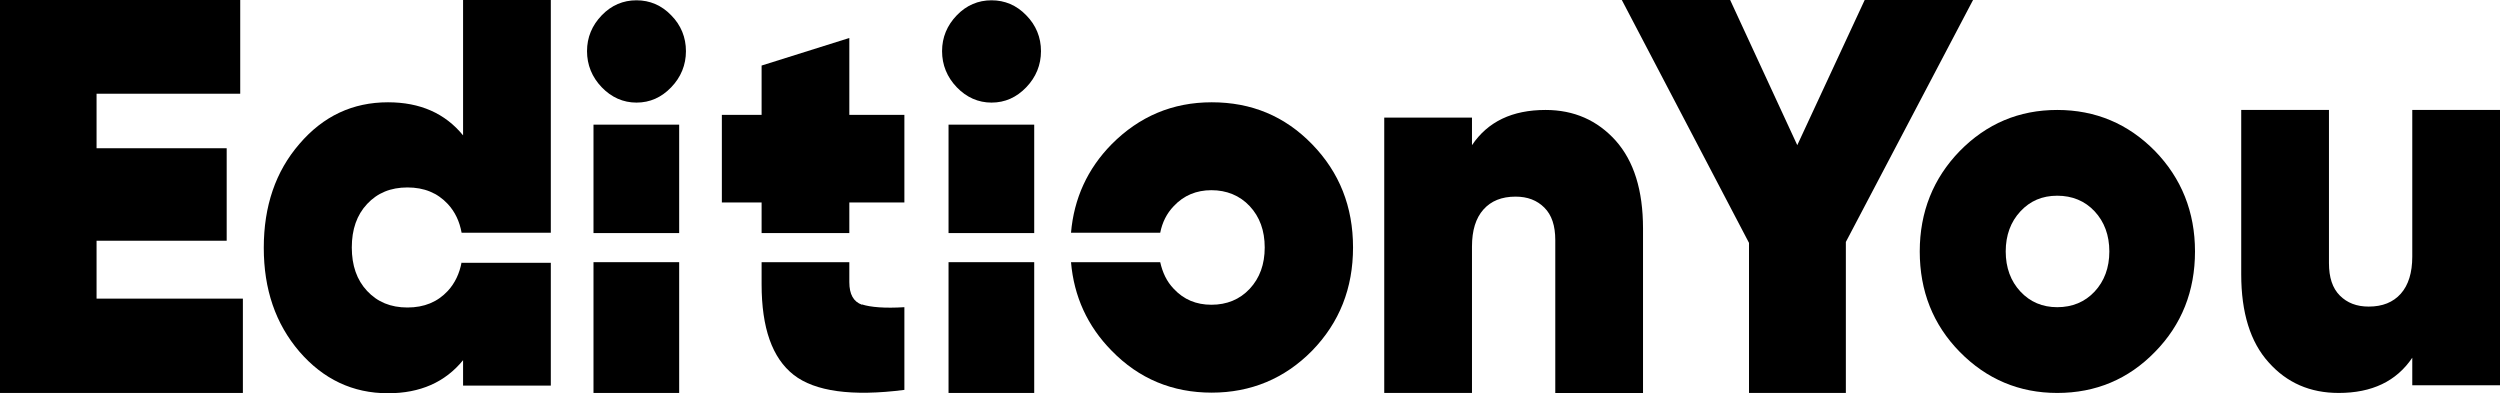 <svg width="178" height="28" viewBox="0 0 178 28" fill="none" xmlns="http://www.w3.org/2000/svg">
<path d="M132.766 0L127.966 10.336L123.187 0H115.474L124.529 17.293V27.978H131.425V17.227L140.48 0H132.766Z" fill="black"/>
<path d="M146.475 27.978C143.771 27.978 141.444 26.997 139.537 25.056C137.629 23.115 136.686 20.716 136.686 17.903C136.686 15.09 137.65 12.692 139.537 10.751C141.444 8.81 143.75 7.829 146.475 7.829C149.2 7.829 151.526 8.81 153.434 10.751C155.32 12.692 156.284 15.09 156.284 17.903C156.284 20.716 155.341 23.115 153.434 25.056C151.547 26.997 149.221 27.978 146.475 27.978ZM146.475 21.872C147.544 21.872 148.445 21.502 149.137 20.76C149.828 20.019 150.185 19.059 150.185 17.903C150.185 16.748 149.828 15.788 149.137 15.047C148.445 14.305 147.544 13.935 146.475 13.935C145.406 13.935 144.546 14.305 143.855 15.047C143.163 15.788 142.807 16.748 142.807 17.903C142.807 19.059 143.163 20.019 143.855 20.76C144.546 21.502 145.427 21.872 146.475 21.872Z" fill="black"/>
<path d="M171.754 7.829H178V27.433H171.754V25.47C170.622 27.149 168.882 27.978 166.513 27.978C164.48 27.978 162.824 27.259 161.525 25.797C160.225 24.358 159.575 22.265 159.575 19.539V7.829H165.822V18.732C165.822 19.757 166.073 20.52 166.597 21.044C167.121 21.567 167.792 21.829 168.651 21.829C169.637 21.829 170.391 21.523 170.936 20.913C171.481 20.302 171.754 19.408 171.754 18.274V7.829Z" fill="black"/>
<path d="M54.226 16.595H60.472V14.414H64.392V8.178H60.472V2.704L54.226 4.667V8.178H51.396V14.414H54.226V16.595Z" fill="black"/>
<path d="M48.357 8.875H42.257V16.595H48.357V8.875Z" fill="black"/>
<path d="M45.318 7.305C46.282 7.305 47.099 6.934 47.791 6.214C48.483 5.495 48.839 4.623 48.839 3.641C48.839 2.66 48.483 1.788 47.791 1.09C47.099 0.37 46.261 0.021 45.318 0.021C44.374 0.021 43.536 0.37 42.844 1.09C42.152 1.809 41.796 2.66 41.796 3.641C41.796 4.623 42.152 5.495 42.844 6.214C43.536 6.934 44.374 7.305 45.318 7.305Z" fill="black"/>
<path d="M6.875 17.14H16.14V10.555H6.875V6.673H17.104V0H0V27.978H17.293V21.262H6.875V17.14Z" fill="black"/>
<path d="M73.636 8.875H67.536V16.595H73.636V8.875Z" fill="black"/>
<path d="M70.596 7.305C71.561 7.305 72.378 6.934 73.07 6.214C73.761 5.495 74.118 4.623 74.118 3.641C74.118 2.66 73.761 1.788 73.07 1.09C72.378 0.37 71.54 0.021 70.596 0.021C69.653 0.021 68.815 0.37 68.123 1.09C67.431 1.809 67.075 2.66 67.075 3.641C67.075 4.623 67.431 5.495 68.123 6.214C68.815 6.934 69.653 7.305 70.596 7.305Z" fill="black"/>
<path d="M115.033 10.009C113.734 8.57 112.078 7.829 110.045 7.829C107.676 7.829 105.936 8.657 104.805 10.336V8.374H98.558V27.978H104.805V17.555C104.805 16.399 105.077 15.527 105.622 14.916C106.167 14.305 106.922 14 107.907 14C108.766 14 109.437 14.262 109.961 14.785C110.485 15.308 110.736 16.072 110.736 17.097V28H116.983V16.268C116.983 13.542 116.333 11.47 115.033 10.009Z" fill="black"/>
<path d="M86.275 7.283C83.487 7.283 81.119 8.287 79.148 10.271C77.43 12.016 76.465 14.131 76.256 16.573H82.607C82.754 15.832 83.068 15.199 83.571 14.676C84.284 13.913 85.185 13.542 86.254 13.542C87.323 13.542 88.266 13.913 88.979 14.676C89.692 15.439 90.048 16.421 90.048 17.62C90.048 18.819 89.692 19.801 88.979 20.564C88.266 21.327 87.344 21.698 86.254 21.698C85.164 21.698 84.284 21.327 83.571 20.564C83.068 20.041 82.775 19.408 82.607 18.667H76.256C76.465 21.109 77.43 23.224 79.148 24.969C81.098 26.975 83.487 27.956 86.275 27.956C89.063 27.956 91.473 26.953 93.423 24.969C95.372 22.963 96.336 20.52 96.336 17.62C96.336 14.72 95.372 12.277 93.423 10.271C91.473 8.265 89.105 7.283 86.275 7.283Z" fill="black"/>
<path d="M32.867 18.667C32.72 19.474 32.385 20.171 31.882 20.716C31.148 21.502 30.205 21.894 29.01 21.894C27.815 21.894 26.872 21.502 26.138 20.716C25.405 19.931 25.048 18.907 25.048 17.62C25.048 16.333 25.405 15.308 26.138 14.523C26.872 13.738 27.815 13.346 29.01 13.346C30.205 13.346 31.148 13.738 31.882 14.523C32.406 15.09 32.72 15.766 32.867 16.573H39.218V0H32.971V9.639C31.693 8.069 29.911 7.283 27.627 7.283C25.111 7.283 23.015 8.265 21.317 10.249C19.619 12.212 18.781 14.676 18.781 17.642C18.781 20.608 19.619 23.05 21.317 25.034C23.015 26.997 25.111 28 27.627 28C29.911 28 31.693 27.215 32.971 25.645V27.455H39.218V18.71H32.867V18.667Z" fill="black"/>
<path d="M73.636 18.667H67.536V27.978H73.636V18.667Z" fill="black"/>
<path d="M61.373 21.698C60.766 21.48 60.472 20.956 60.472 20.084V18.667H54.226V20.237C54.226 23.355 54.98 25.492 56.511 26.692C58.02 27.869 60.661 28.24 64.392 27.76V21.872C62.987 21.959 61.981 21.872 61.373 21.676V21.698Z" fill="black"/>
<path d="M48.357 18.667H42.257V27.978H48.357V18.667Z" fill="black"/>
</svg>
